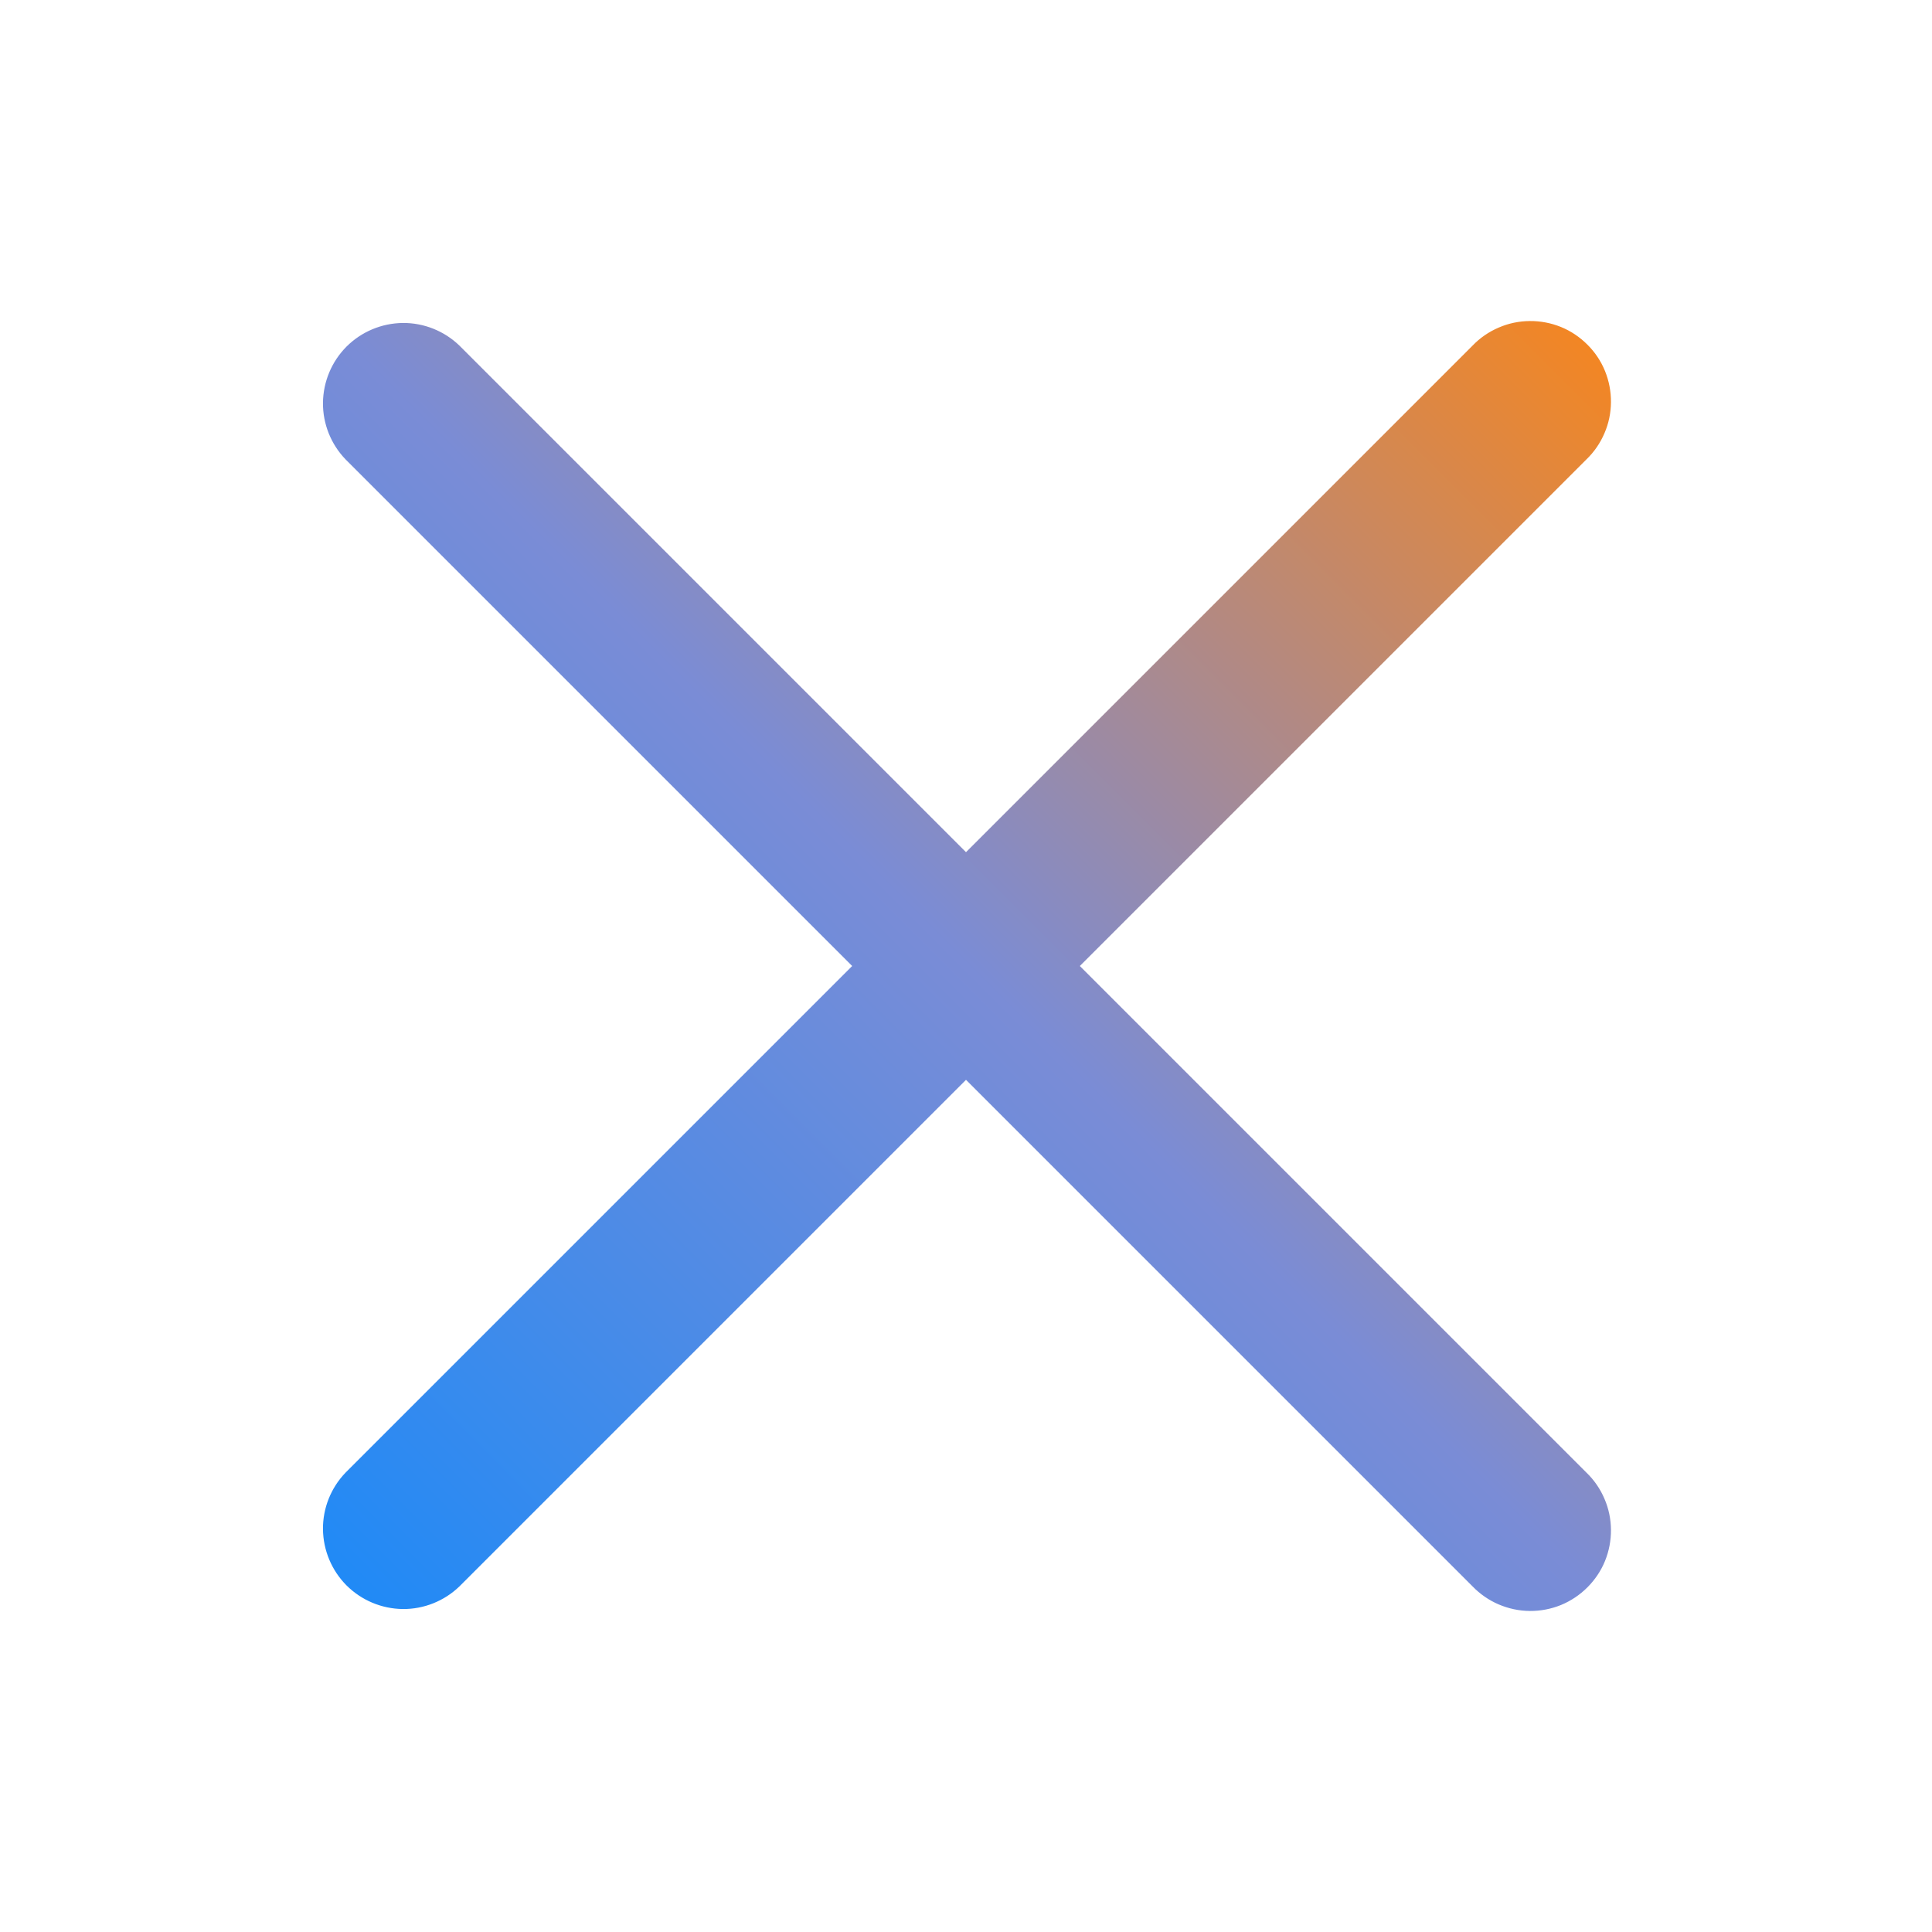 <svg width="24" height="24" viewBox="0 0 24 24" fill="none" xmlns="http://www.w3.org/2000/svg">
<path d="M4.293 18.293L10.586 12L4.293 5.707C4.111 5.518 4.01 5.266 4.012 5.004C4.015 4.741 4.12 4.491 4.305 4.305C4.491 4.12 4.741 4.015 5.004 4.012C5.266 4.01 5.518 4.111 5.707 4.293L12 10.586L18.293 4.293C18.385 4.197 18.496 4.121 18.618 4.069C18.74 4.016 18.871 3.989 19.004 3.988C19.136 3.987 19.268 4.012 19.391 4.062C19.514 4.112 19.625 4.187 19.719 4.281C19.813 4.374 19.888 4.486 19.938 4.609C19.988 4.732 20.013 4.864 20.012 4.996C20.011 5.129 19.984 5.26 19.931 5.382C19.879 5.504 19.803 5.615 19.707 5.707L13.414 12L19.707 18.293C19.803 18.385 19.879 18.496 19.931 18.618C19.984 18.74 20.011 18.871 20.012 19.004C20.013 19.136 19.988 19.268 19.938 19.391C19.888 19.514 19.813 19.625 19.719 19.719C19.625 19.813 19.514 19.887 19.391 19.938C19.268 19.988 19.136 20.013 19.004 20.012C18.871 20.011 18.74 19.983 18.618 19.931C18.496 19.879 18.385 19.802 18.293 19.707L12 13.414L5.707 19.707C5.518 19.889 5.266 19.99 5.004 19.988C4.741 19.985 4.491 19.88 4.305 19.695C4.12 19.509 4.015 19.259 4.012 18.996C4.01 18.734 4.111 18.482 4.293 18.293Z" fill="url(#paint0_linear)"/>
<defs>
<linearGradient id="paint0_linear" x1="4.012" y1="20.012" x2="20.037" y2="4.012" gradientUnits="userSpaceOnUse">
<stop stop-color="#1D8AF7"/>
<stop offset="0.5" stop-color="#7A8CD6"/>
<stop offset="1" stop-color="#F7861D"/>
</linearGradient>
</defs>
</svg>
